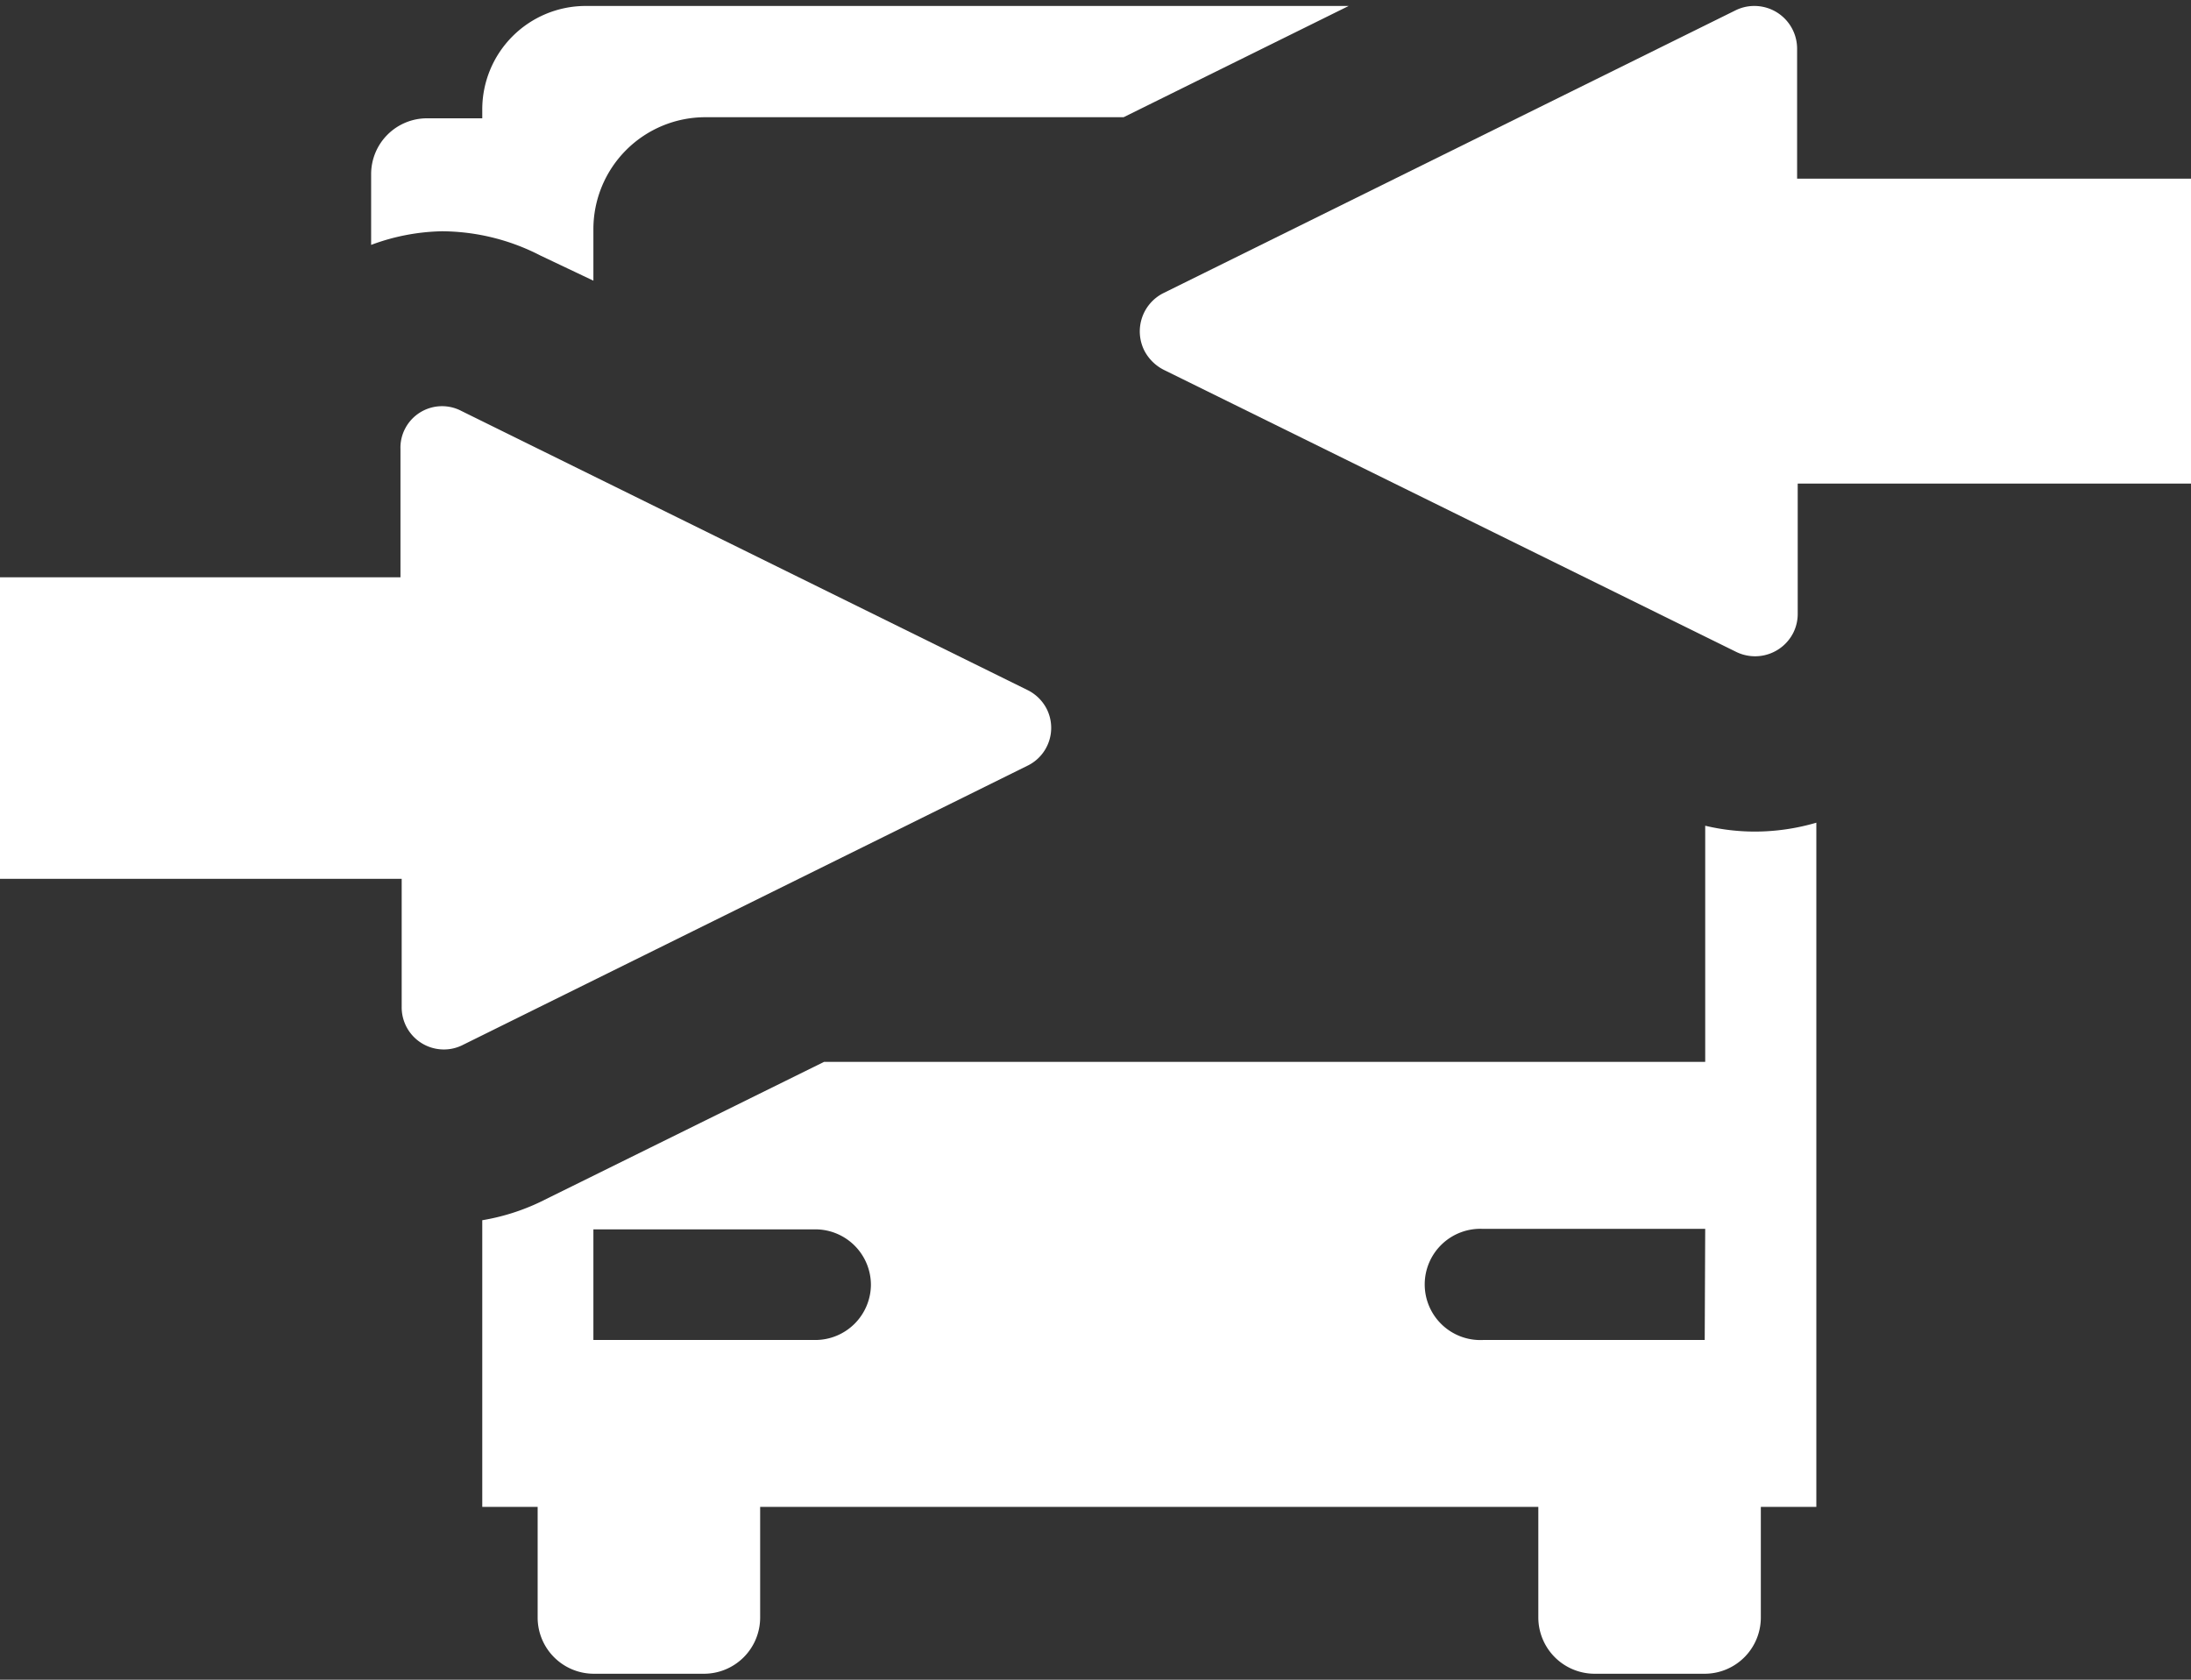<svg id="Ebene_1" data-name="Ebene 1" xmlns="http://www.w3.org/2000/svg" viewBox="0 0 180 138"><rect x="0" y="0" width="180" height="138" fill="#333333" stroke="none"/><defs><style>.cls-1{fill:#fff;}</style></defs><g id="busstore-icon"><g id="bus"><path class="cls-1" d="M48.75,23.06V18.8a9.2,9.2,0,0,1,9.17-9.17H92.31L110.8.49H48.08A8.5,8.5,0,0,0,39.62,9v.72H35.09a4.59,4.59,0,0,0-4.6,4.56v5.84A17.52,17.52,0,0,1,36.31,19a17.82,17.82,0,0,1,8.1,2Z"/><path class="cls-1" d="M144.18,68.32a17.65,17.65,0,0,1-4.09-.48v19.4H67.7L44.36,98.76a17.79,17.79,0,0,1-4.74,1.49V123.8h4.55v9.1a4.62,4.62,0,0,0,4.6,4.61h9.08a4.62,4.62,0,0,0,4.6-4.61v-9.1h63.93v9.1a4.63,4.63,0,0,0,4.6,4.61h9.08a4.62,4.62,0,0,0,4.6-4.61v-9.1h4.56V67.59A18,18,0,0,1,144.18,68.32ZM67,110.09H48.75V101H67a4.57,4.57,0,0,1,4.55,4.55v0A4.57,4.57,0,0,1,67,110.09Zm73.05,0H121.83a4.57,4.57,0,1,1,0-9.13h18.26Z"/></g><path id="pfeil-rechts" class="cls-1" d="M180,14.68H147.64V4A3.51,3.51,0,0,0,144.15.49h-.05a3.46,3.46,0,0,0-1.54.37l-47,23.23A3.52,3.52,0,0,0,94,28.78a3.66,3.66,0,0,0,1.62,1.61l47,23.16A3.52,3.52,0,0,0,147.32,52a3.47,3.47,0,0,0,.37-1.59V39.73H180Z"/><path id="pfeil-links" class="cls-1" d="M36.39,86.22h0A3.41,3.41,0,0,0,38,85.86l46.51-23A3.46,3.46,0,0,0,86,58.26a3.52,3.52,0,0,0-1.61-1.58L37.92,33.77a3.42,3.42,0,0,0-4.62,1.41,3.37,3.37,0,0,0-.4,1.71V47.43H0V72.2H33V82.74A3.46,3.46,0,0,0,36.39,86.22Z"/></g></svg>